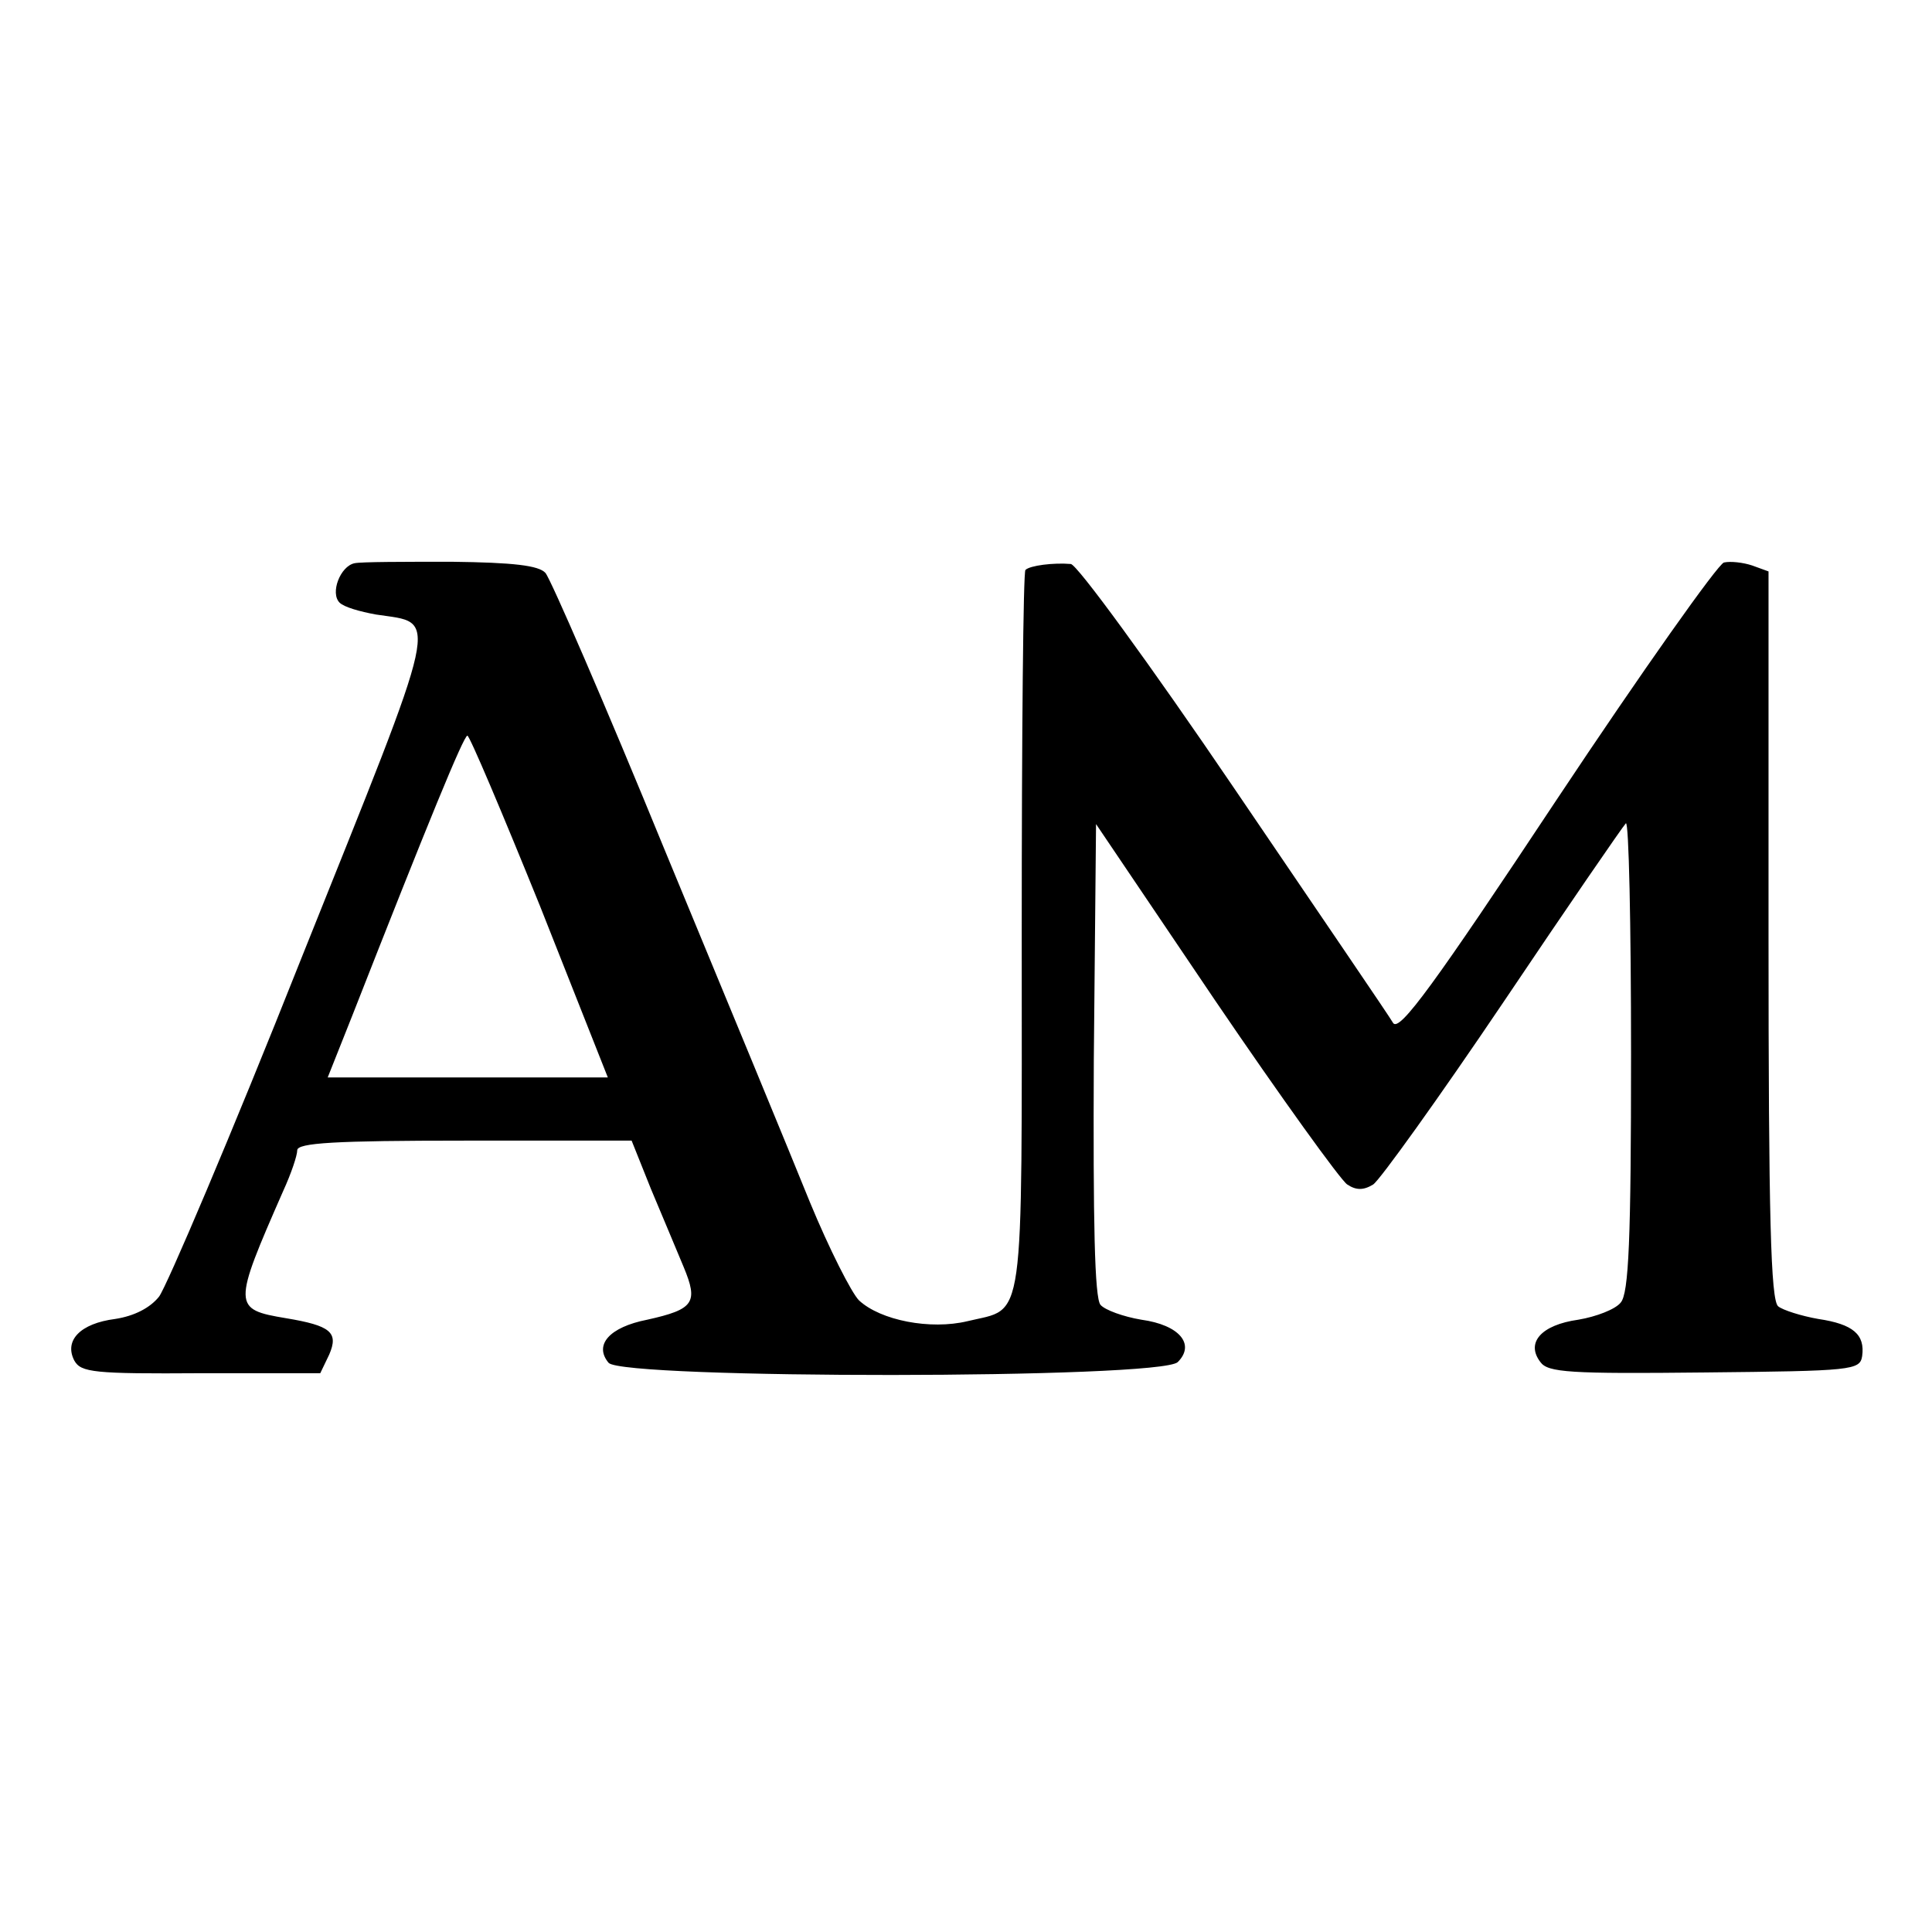 <?xml version="1.0" standalone="no"?>
<!DOCTYPE svg PUBLIC "-//W3C//DTD SVG 20010904//EN"
 "http://www.w3.org/TR/2001/REC-SVG-20010904/DTD/svg10.dtd">
<svg version="1.0" xmlns="http://www.w3.org/2000/svg"
 width="260pt" height="260pt" viewBox="0 0 260 260"
 preserveAspectRatio="xMidYMid meet">
<g transform="translate(0,260) scale(0.1,-0.1)"
fill="#000000" stroke="none">
<path d="M477 1842 c-19 -4 -33 -40 -20 -53 6 -6 27 -12 49 -16 85 -13 90 13
-101 -464 -94 -237 -181 -441 -191 -454 -12 -15 -33 -26 -59 -30 -47 -6 -69
-29 -55 -56 9 -16 26 -18 171 -17 l160 0 12 25 c13 30 2 39 -58 49 -72 12 -72
16 -4 171 11 24 19 48 19 55 0 10 51 13 225 13 l225 0 26 -65 c15 -36 35 -83
44 -105 20 -48 14 -57 -49 -71 -51 -10 -72 -34 -52 -58 19 -22 743 -22 766 1
24 24 2 50 -49 57 -24 4 -49 13 -55 20 -8 9 -10 112 -9 330 l3 317 160 -237
c89 -131 169 -242 178 -248 12 -8 22 -8 35 0 9 6 88 116 175 245 86 128 161
237 165 241 4 4 7 -136 7 -311 0 -248 -3 -322 -14 -334 -7 -9 -33 -19 -57 -23
-50 -7 -71 -31 -51 -57 10 -14 39 -16 221 -14 199 2 209 3 212 22 4 29 -12 43
-59 50 -23 4 -48 12 -54 17 -10 8 -13 120 -13 500 l0 489 -22 8 c-12 4 -29 6
-38 4 -8 -2 -110 -146 -225 -319 -165 -249 -211 -312 -220 -301 -5 9 -102 151
-214 316 -114 168 -212 302 -220 302 -23 2 -55 -2 -61 -8 -3 -2 -5 -222 -5
-488 0 -540 5 -504 -73 -523 -50 -12 -117 1 -146 28 -10 10 -40 69 -66 132
-25 62 -113 275 -195 473 -81 198 -154 366 -161 374 -9 10 -43 14 -126 15 -63
0 -122 0 -131 -2z m250 -462 l91 -230 -188 0 -189 0 33 83 c102 260 150 377
155 377 3 0 47 -104 98 -230z"/>
</g>
</svg>
